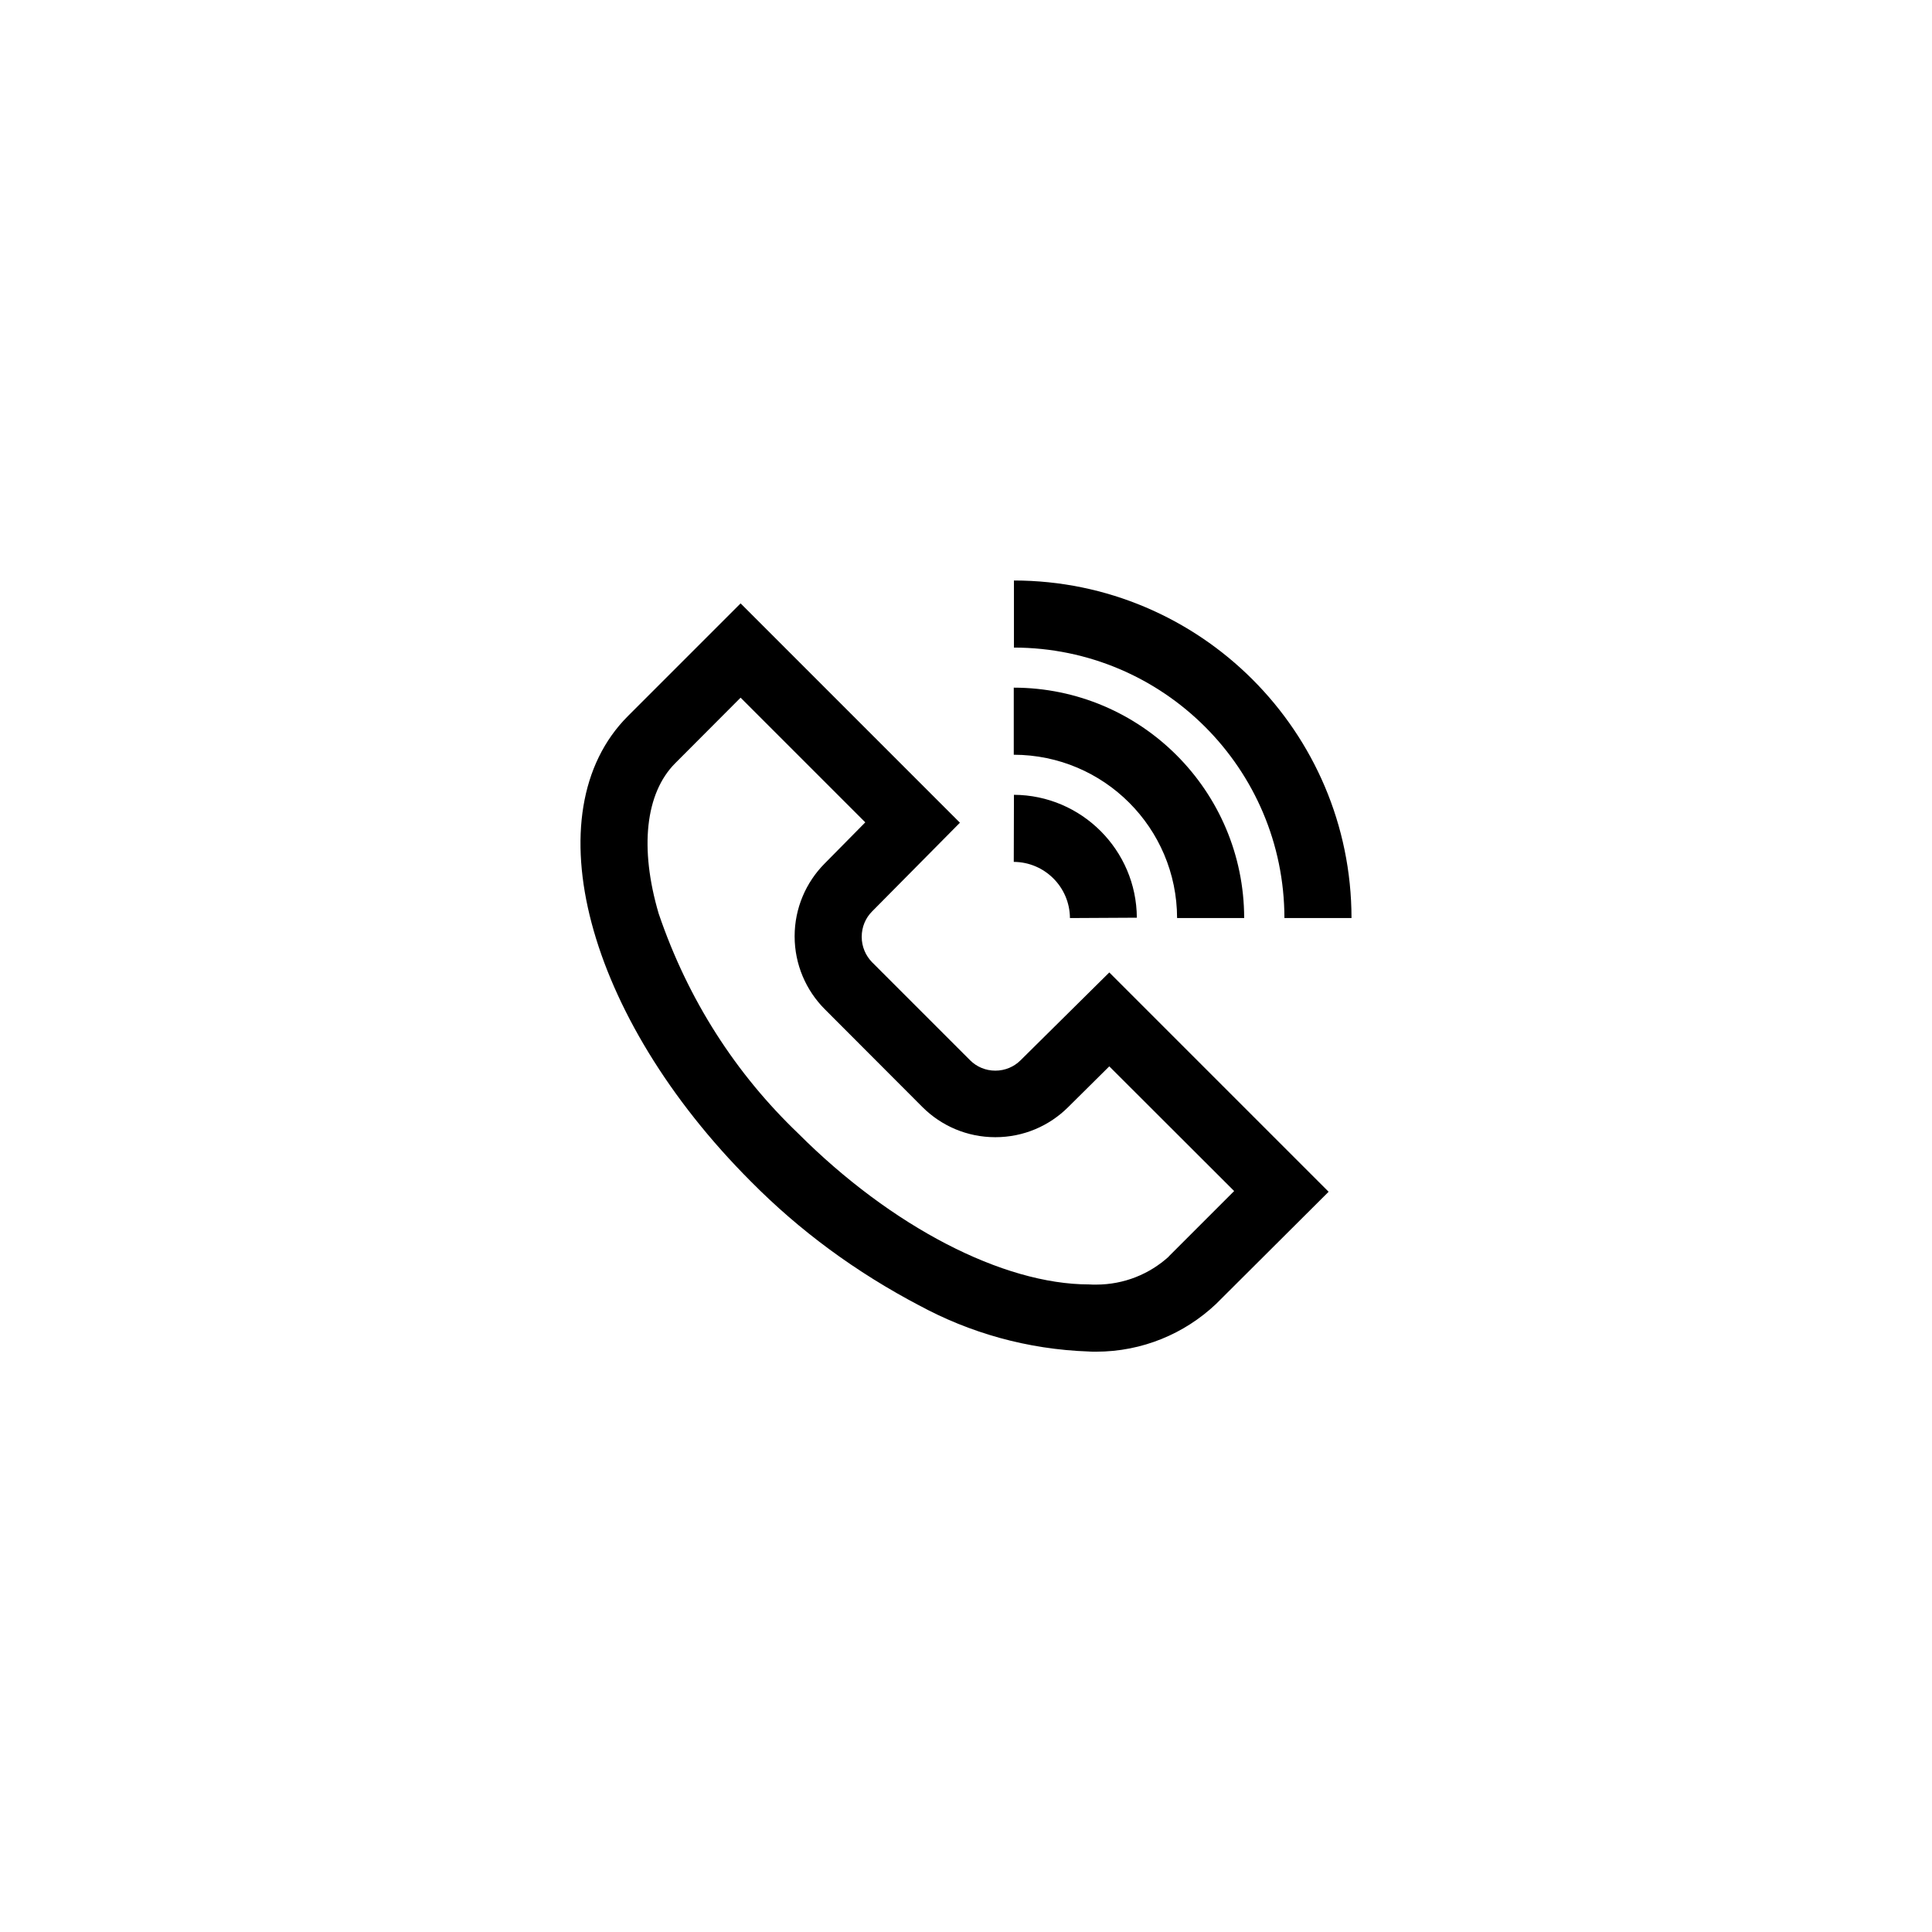 <?xml version="1.0" encoding="utf-8"?>
<!-- Generator: Adobe Illustrator 28.2.0, SVG Export Plug-In . SVG Version: 6.00 Build 0)  -->
<svg version="1.1" id="Layer_1" xmlns="http://www.w3.org/2000/svg" xmlns:xlink="http://www.w3.org/1999/xlink" x="0px" y="0px"
	 viewBox="0 0 1080 1080" style="enable-background:new 0 0 1080 1080;" xml:space="preserve">
<path d="M598.1,513.2c-0.1-17.3-14.1-31.3-31.4-31.4h0l0.1-37.5c37.8,0.2,68.5,30.9,68.7,68.7v0L598.1,513.2z M695.5,513.2H658
	c-0.1-50.4-40.9-91.2-91.3-91.3h0v-37.5C637.8,384.5,695.4,442.1,695.5,513.2L695.5,513.2L695.5,513.2z M755.5,513.2H718
	c-0.1-83.5-67.7-151.1-151.2-151.2h0v-37.5C670.9,324.6,755.4,409,755.5,513.2L755.5,513.2L755.5,513.2z M608.7,755.5
	c-34.6-1.2-66.8-10.5-95.1-25.9l1.1,0.6c-36.5-19.1-67.9-42.4-95-69.8l0,0c-92.1-92.2-122.3-206.3-68.8-260l63.1-63.1l122.6,122.6
	l-49.1,49.6c-3.6,3.6-5.8,8.6-5.8,14.2c0,5.5,2.2,10.5,5.8,14.2l54.8,54.8c3.6,3.6,8.6,5.8,14.1,5.8c5.5,0,10.5-2.2,14.1-5.8l0,0
	l49.6-49.1l122.6,122.6L679.7,729c-17.5,16.5-41.1,26.6-67,26.6c-1.4,0-2.8,0-4.2-0.1L608.7,755.5L608.7,755.5z M414,390l-36.6,36.7
	c-16.6,16.7-20,47.3-9.2,84c16.5,48.5,43.3,89.7,78,122.9l0.1,0.1c52,52,114.3,84.3,162.5,84.3c1.2,0.1,2.5,0.1,3.9,0.1
	c15.7,0,29.9-5.9,40.7-15.7l-0.1,0l36.6-36.6l-69.8-69.7L597,619c-10.4,10.3-24.7,16.7-40.6,16.7s-30.2-6.4-40.6-16.7l-54.9-55
	c-10.3-10.4-16.7-24.8-16.7-40.6c0-15.8,6.4-30.2,16.7-40.6l0,0l22.8-23.1L414,390z"/>
</svg>
